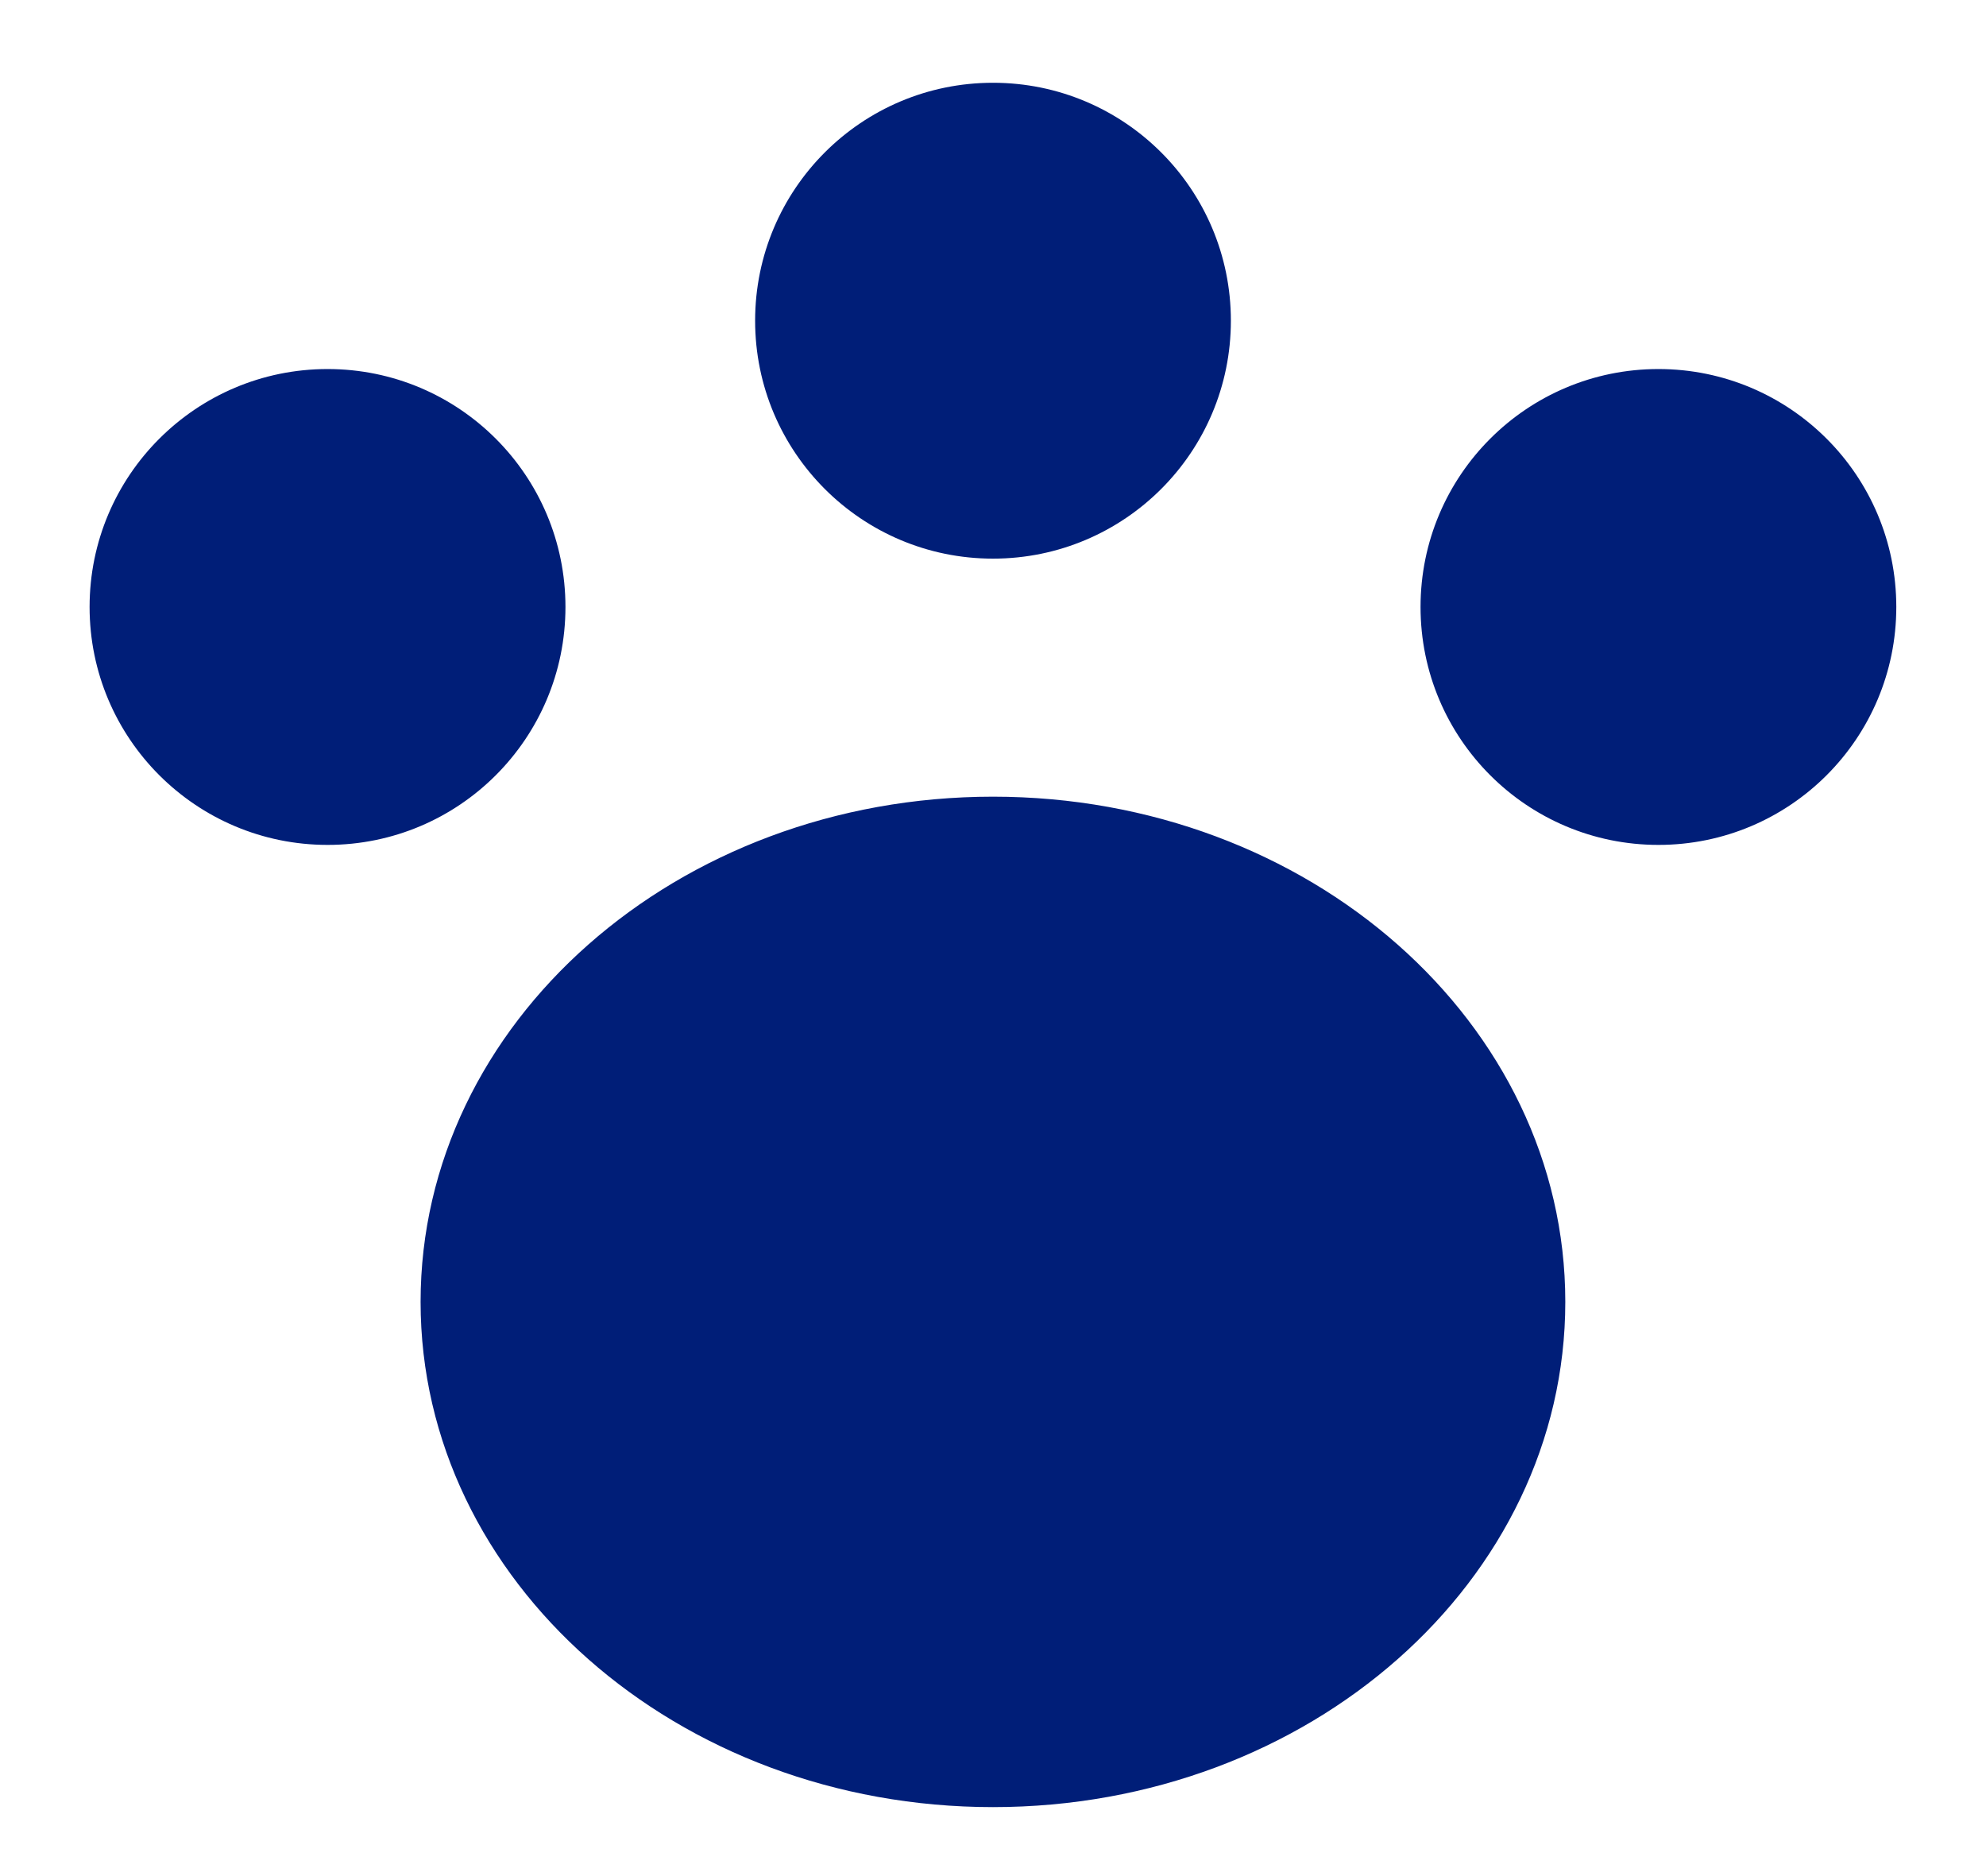 <svg xmlns="http://www.w3.org/2000/svg" width="18" height="17"><path fill-rule="evenodd" fill="#001E78" d="M9 7.219c2.865 0 5.187 2.049 5.187 4.578 0 2.528-2.322 4.578-5.187 4.578s-5.188-2.05-5.188-4.578c0-2.529 2.323-4.578 5.188-4.578zM9 .75c1.191 0 2.156.965 2.156 2.156 0 1.191-.965 2.156-2.156 2.156-1.191 0-2.156-.965-2.156-2.156C6.844 1.715 7.809.75 9 .75zM2.969 3.344c1.191 0 2.156.965 2.156 2.156 0 1.191-.965 2.156-2.156 2.156C1.778 7.656.812 6.691.812 5.5c0-1.191.966-2.156 2.157-2.156zM15.031 3.344c1.191 0 2.156.965 2.156 2.156 0 1.191-.965 2.156-2.156 2.156-1.191 0-2.156-.965-2.156-2.156 0-1.191.965-2.156 2.156-2.156z"/></svg>